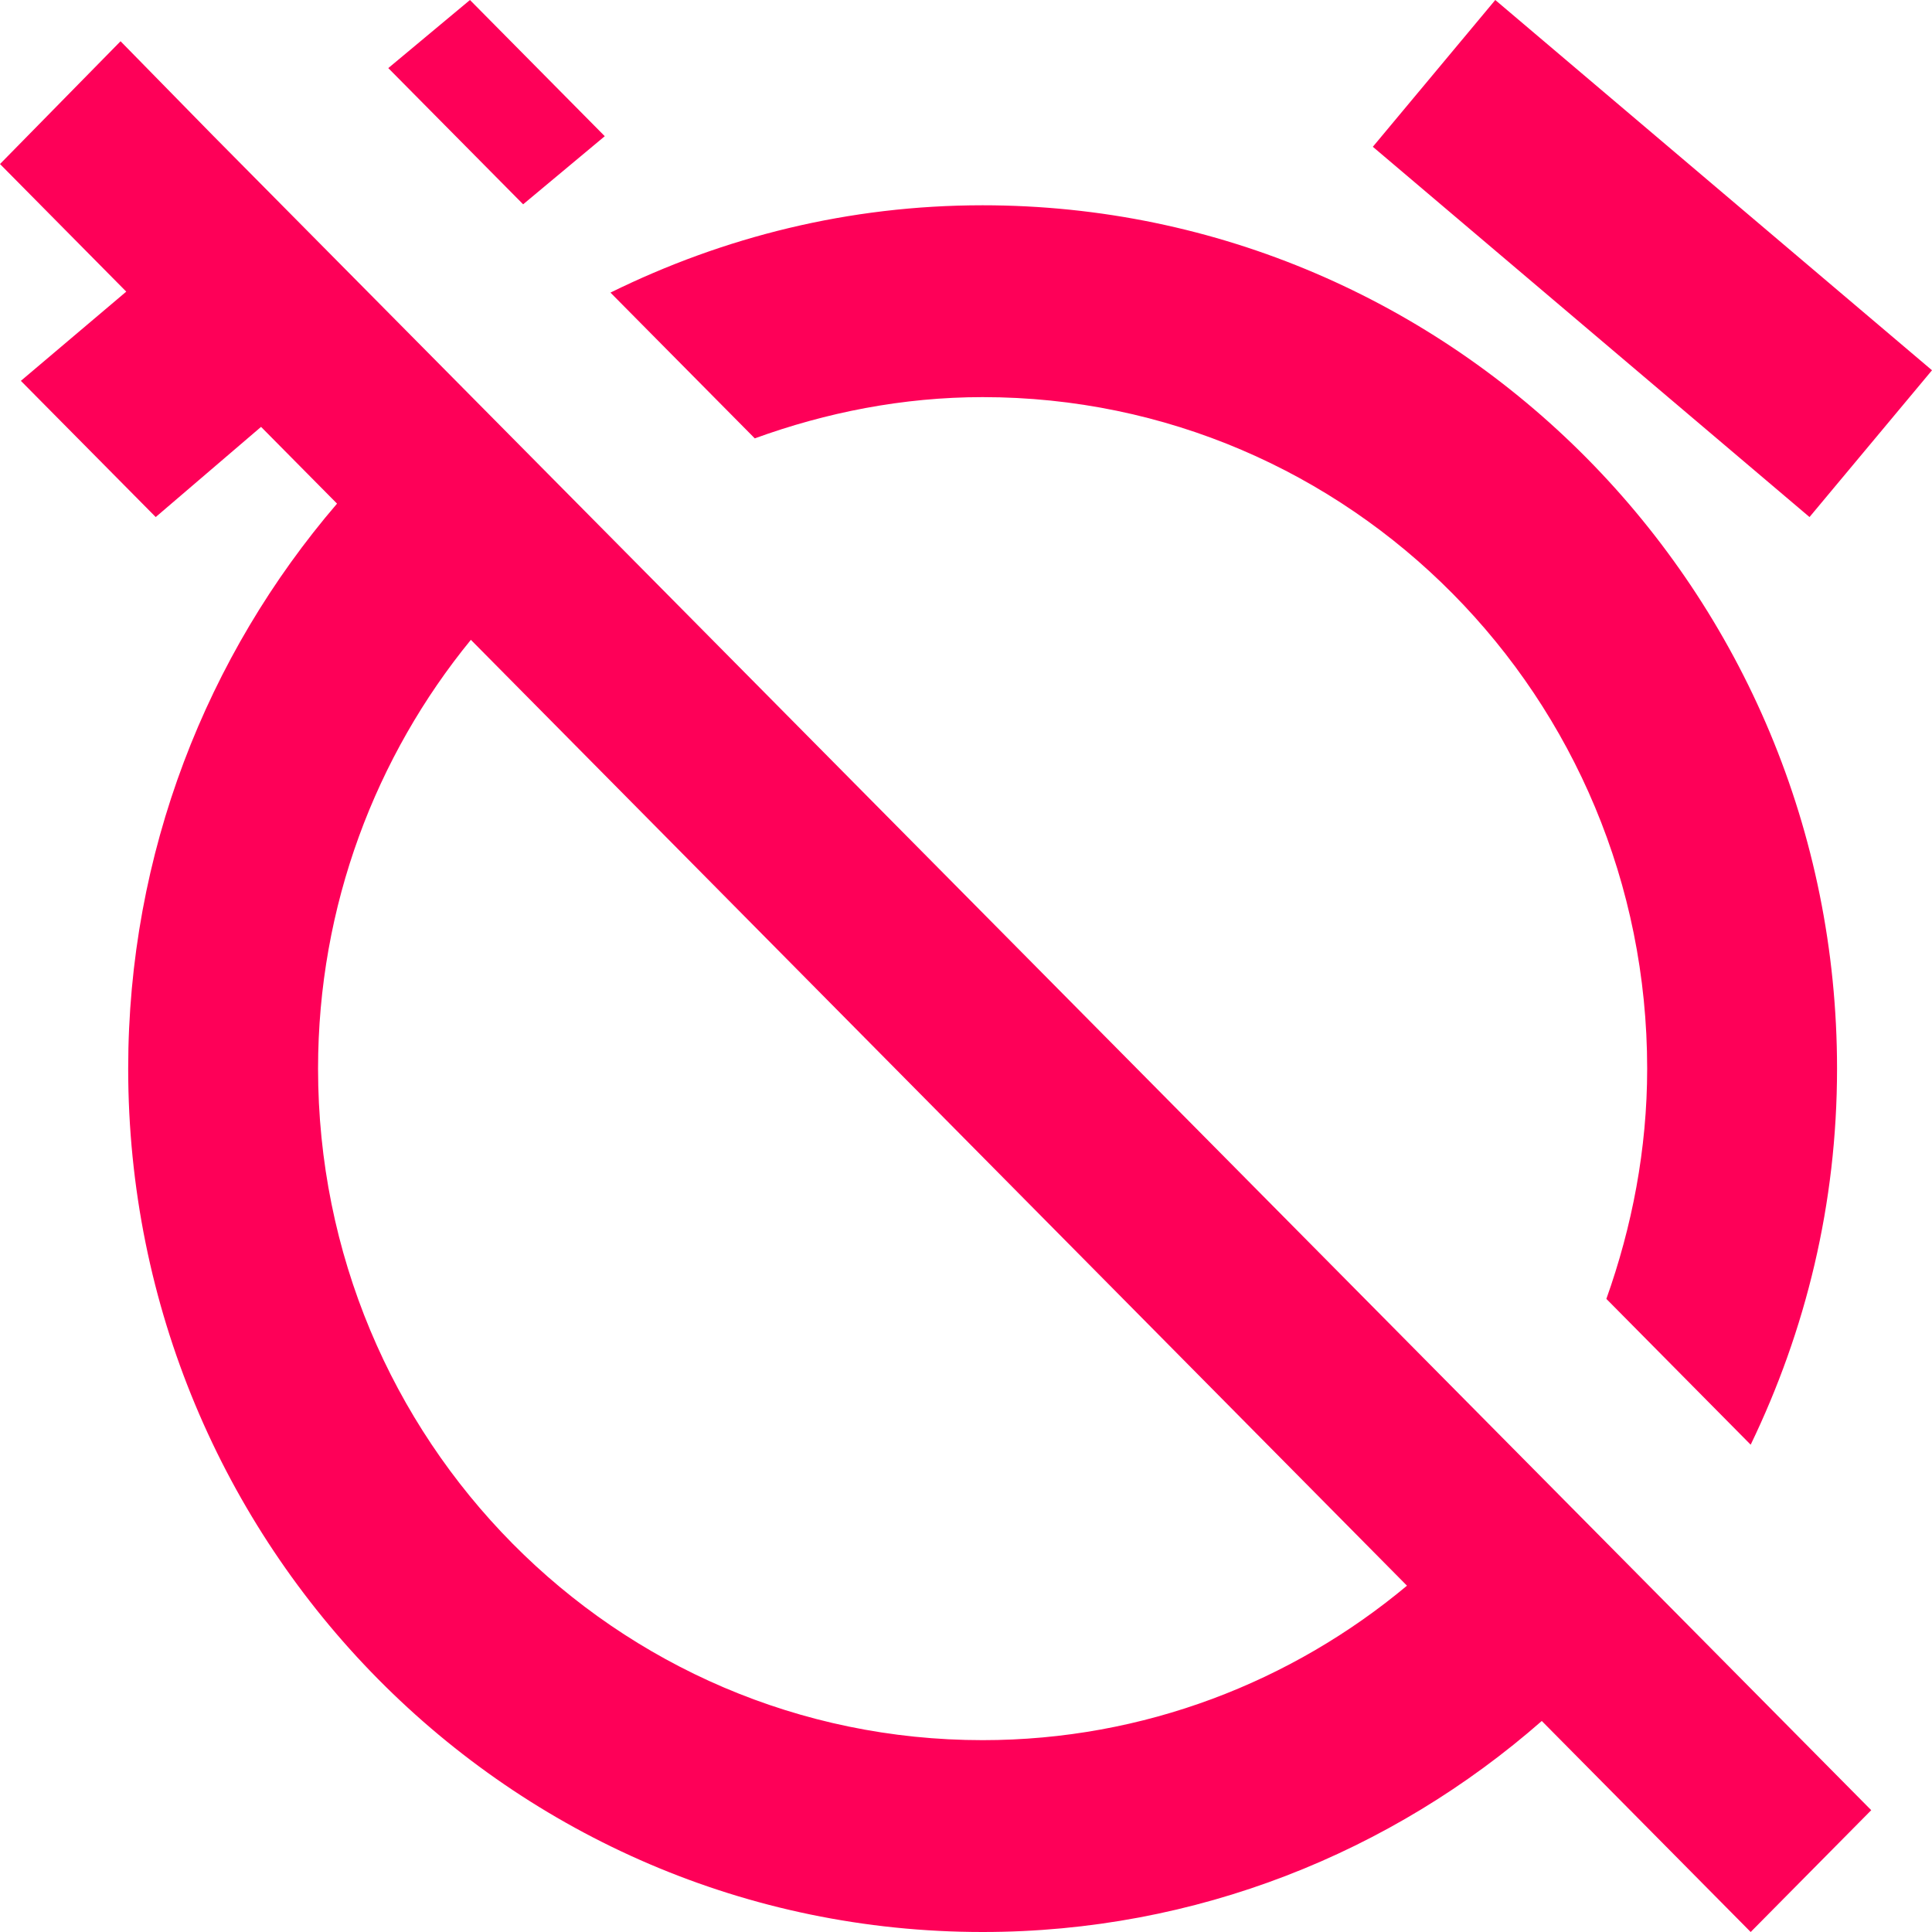 <?xml version="1.0" encoding="UTF-8"?> <svg xmlns="http://www.w3.org/2000/svg" width="40" height="40" viewBox="0 0 40 40" fill="none"><path d="M20.344 8.222C27.951 8.222 34.103 14.439 34.103 22.125C34.103 23.793 33.789 25.402 33.258 26.892L36.246 29.911C37.386 27.547 38.034 24.925 38.034 22.125C38.034 12.254 30.113 4.25 20.344 4.25C17.573 4.25 14.978 4.906 12.639 6.058L15.627 9.076C17.101 8.54 18.693 8.222 20.344 8.222ZM40 7.666L30.958 0L28.423 3.039L37.464 10.705L40 7.666ZM2.496 0.854L0 3.396L2.614 6.038L0.432 7.885L3.224 10.705L5.405 8.838L6.978 10.427C4.285 13.565 2.654 17.656 2.654 22.125C2.654 31.996 10.555 40 20.344 40C24.767 40 28.816 38.352 31.921 35.631L36.246 40L38.742 37.478L4.403 2.8L2.496 0.854ZM29.13 32.83C26.752 34.816 23.686 36.028 20.344 36.028C12.737 36.028 6.585 29.811 6.585 22.125C6.585 18.749 7.784 15.65 9.749 13.247L29.13 32.83ZM12.521 2.82L9.73 0L8.039 1.41L10.831 4.23L12.521 2.82Z" fill="#FE0058"></path></svg> 